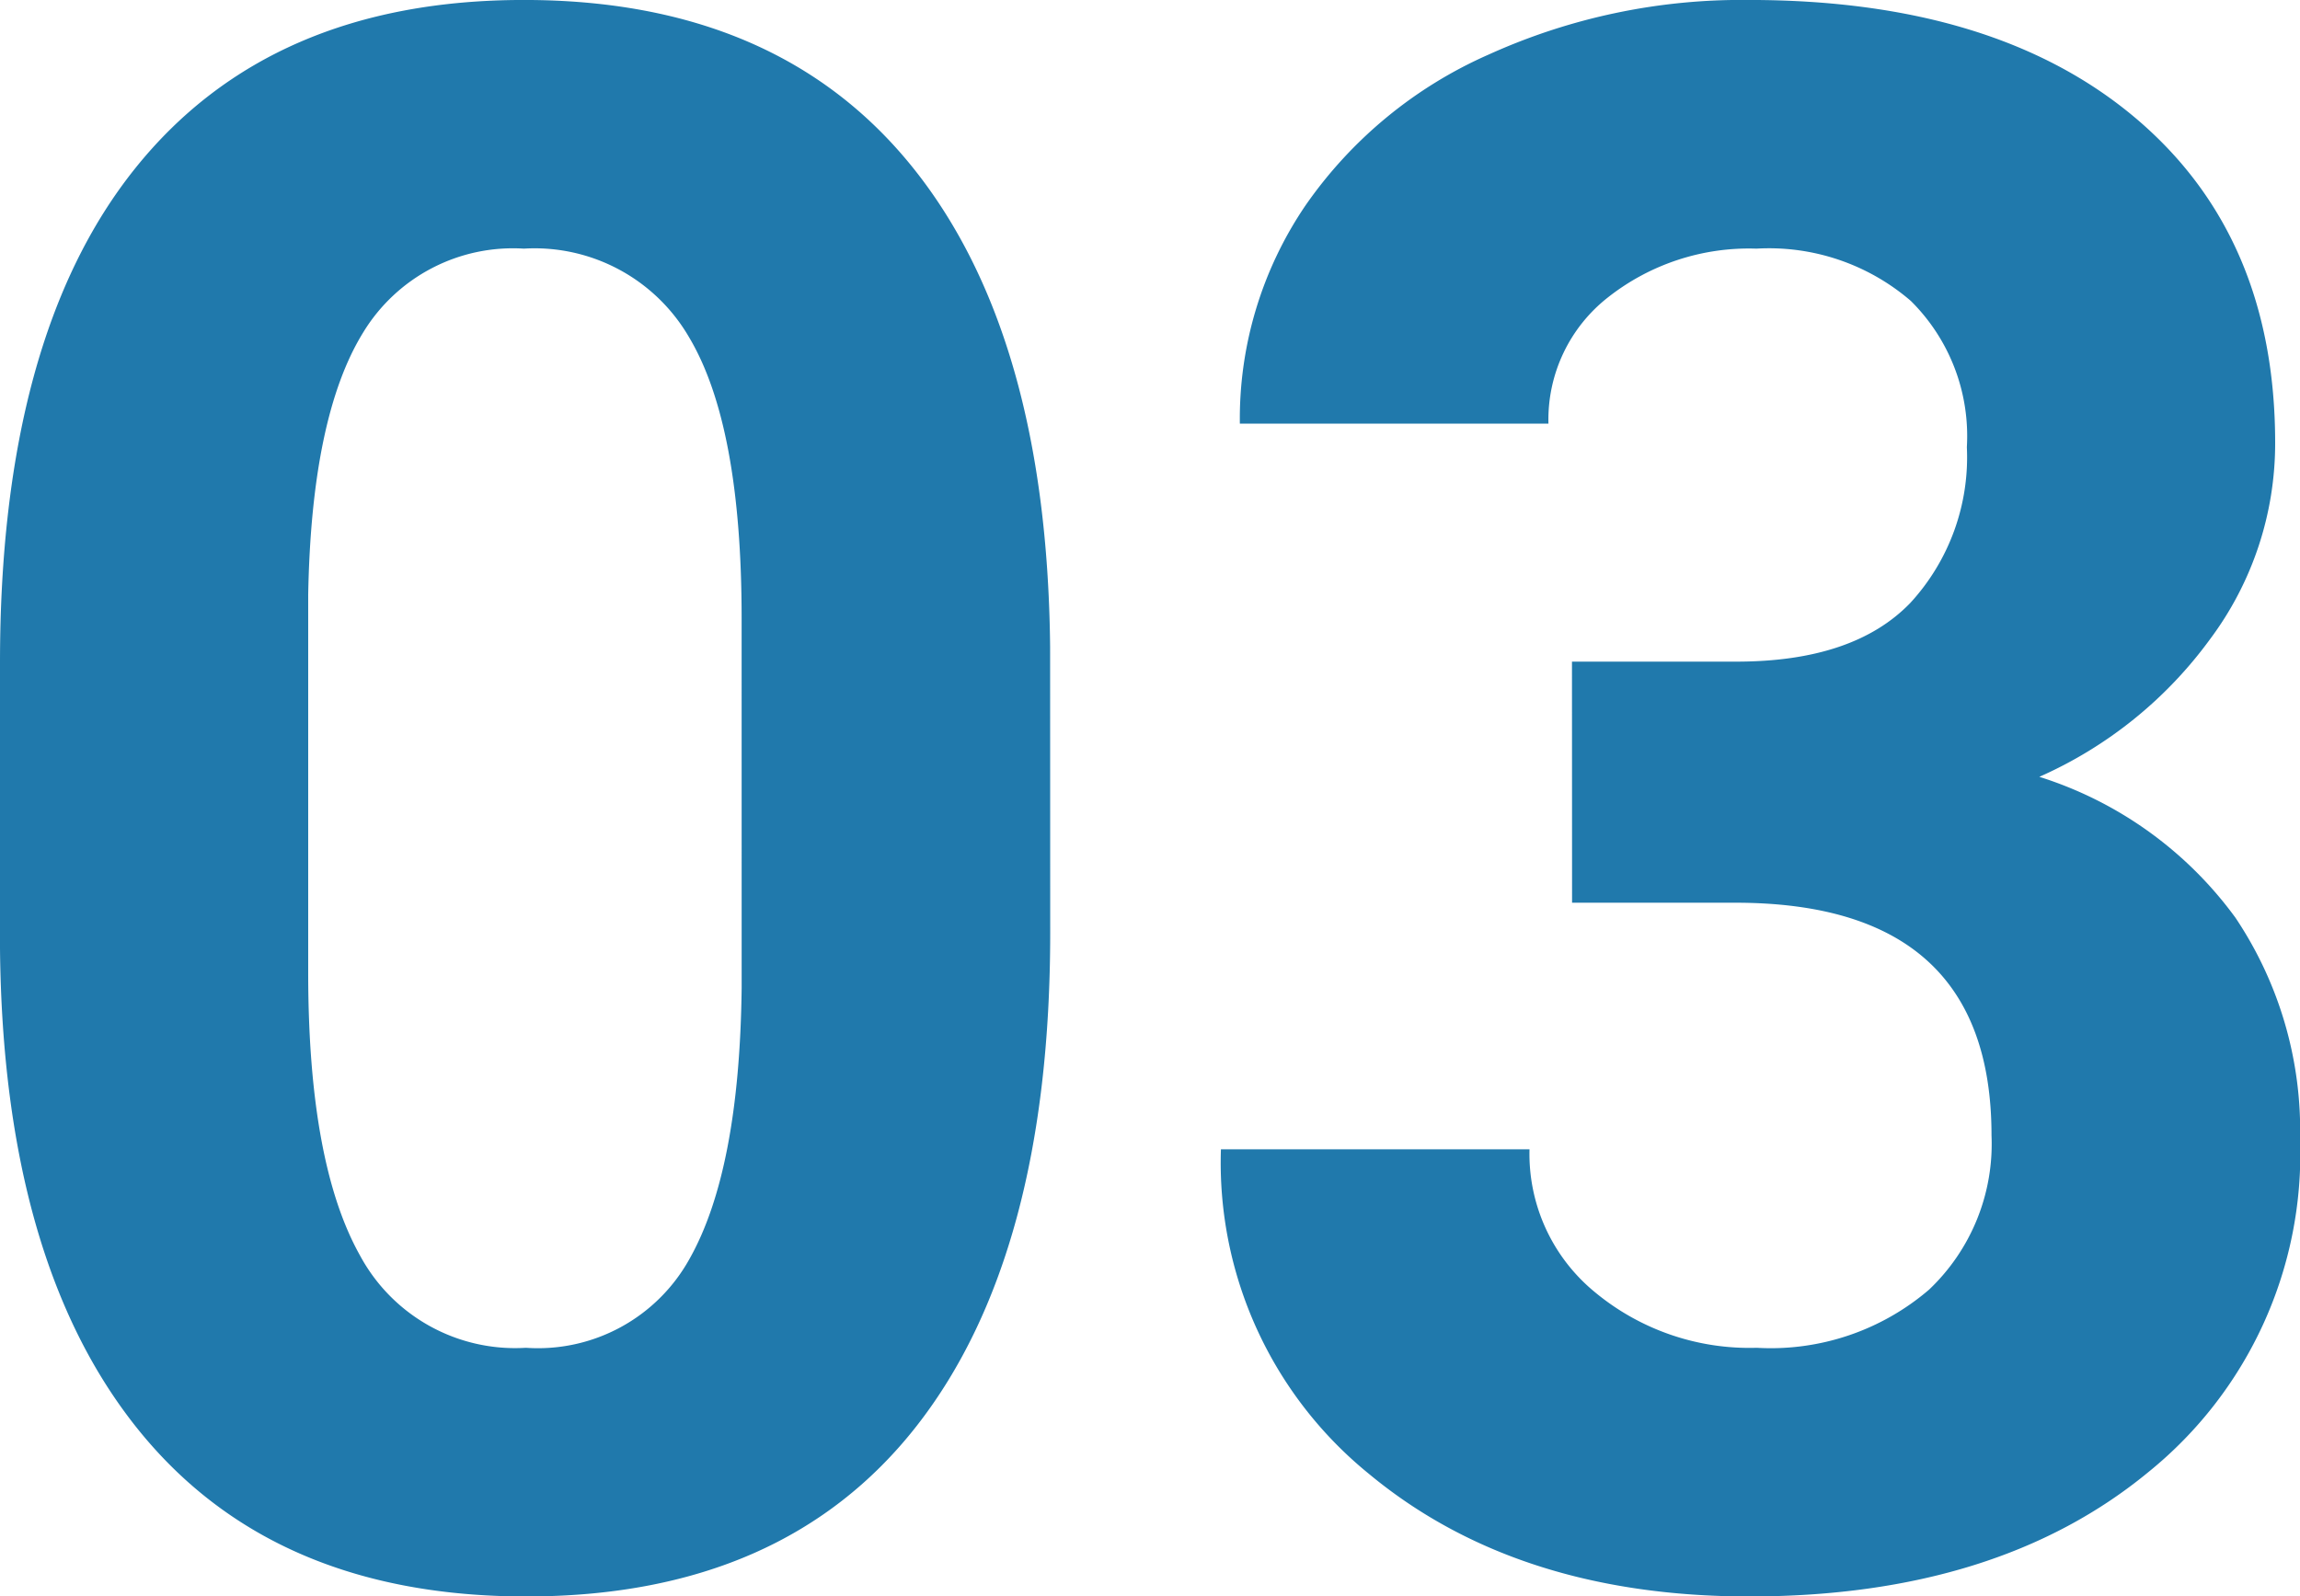 <?xml version="1.0" encoding="UTF-8"?>
<svg xmlns="http://www.w3.org/2000/svg" id="コンポーネント_279_71" data-name="コンポーネント 279 – 71" width="71.553" height="49.672" viewBox="0 0 71.553 49.672">
  <path id="パス_777" data-name="パス 777" d="M35.826-19.988q0,10.027-4.15,15.34T19.523.664q-7.9,0-12.086-5.213T3.154-19.49v-8.9q0-10.127,4.2-15.373t12.1-5.246q7.9,0,12.086,5.2t4.283,14.925Zm-9.6-9.784q0-6.016-1.644-8.758a5.554,5.554,0,0,0-5.13-2.742,5.456,5.456,0,0,0-5,2.609q-1.61,2.609-1.71,8.159v11.765q0,5.916,1.61,8.791a5.481,5.481,0,0,0,5.163,2.875A5.389,5.389,0,0,0,24.6-9.831q1.561-2.758,1.627-8.442Zm25.832,1.35h5.113q3.652,0,5.412-1.826a6.692,6.692,0,0,0,1.76-4.848A5.917,5.917,0,0,0,62.6-39.645a6.756,6.756,0,0,0-4.8-1.627,7.081,7.081,0,0,0-4.615,1.511,4.831,4.831,0,0,0-1.859,3.935h-9.6a11.8,11.8,0,0,1,2.042-6.79,13.607,13.607,0,0,1,5.711-4.7,19.06,19.06,0,0,1,8.085-1.693q7.67,0,12.02,3.669t4.35,10.11a10.172,10.172,0,0,1-2.025,6.109,13.159,13.159,0,0,1-5.312,4.283A12.012,12.012,0,0,1,72.7-20.453a11.889,11.889,0,0,1,2.009,6.906,12.726,12.726,0,0,1-4.7,10.326Q65.311.664,57.574.664q-7.238,0-11.837-3.818a12.47,12.47,0,0,1-4.6-10.094h9.6A5.559,5.559,0,0,0,52.776-8.8a7.525,7.525,0,0,0,5.03,1.727,7.56,7.56,0,0,0,5.362-1.81,6.247,6.247,0,0,0,1.942-4.8q0-7.238-7.969-7.238h-5.08Z" transform="translate(-3.154 49.008)" fill="#2079ac"></path>
</svg>
